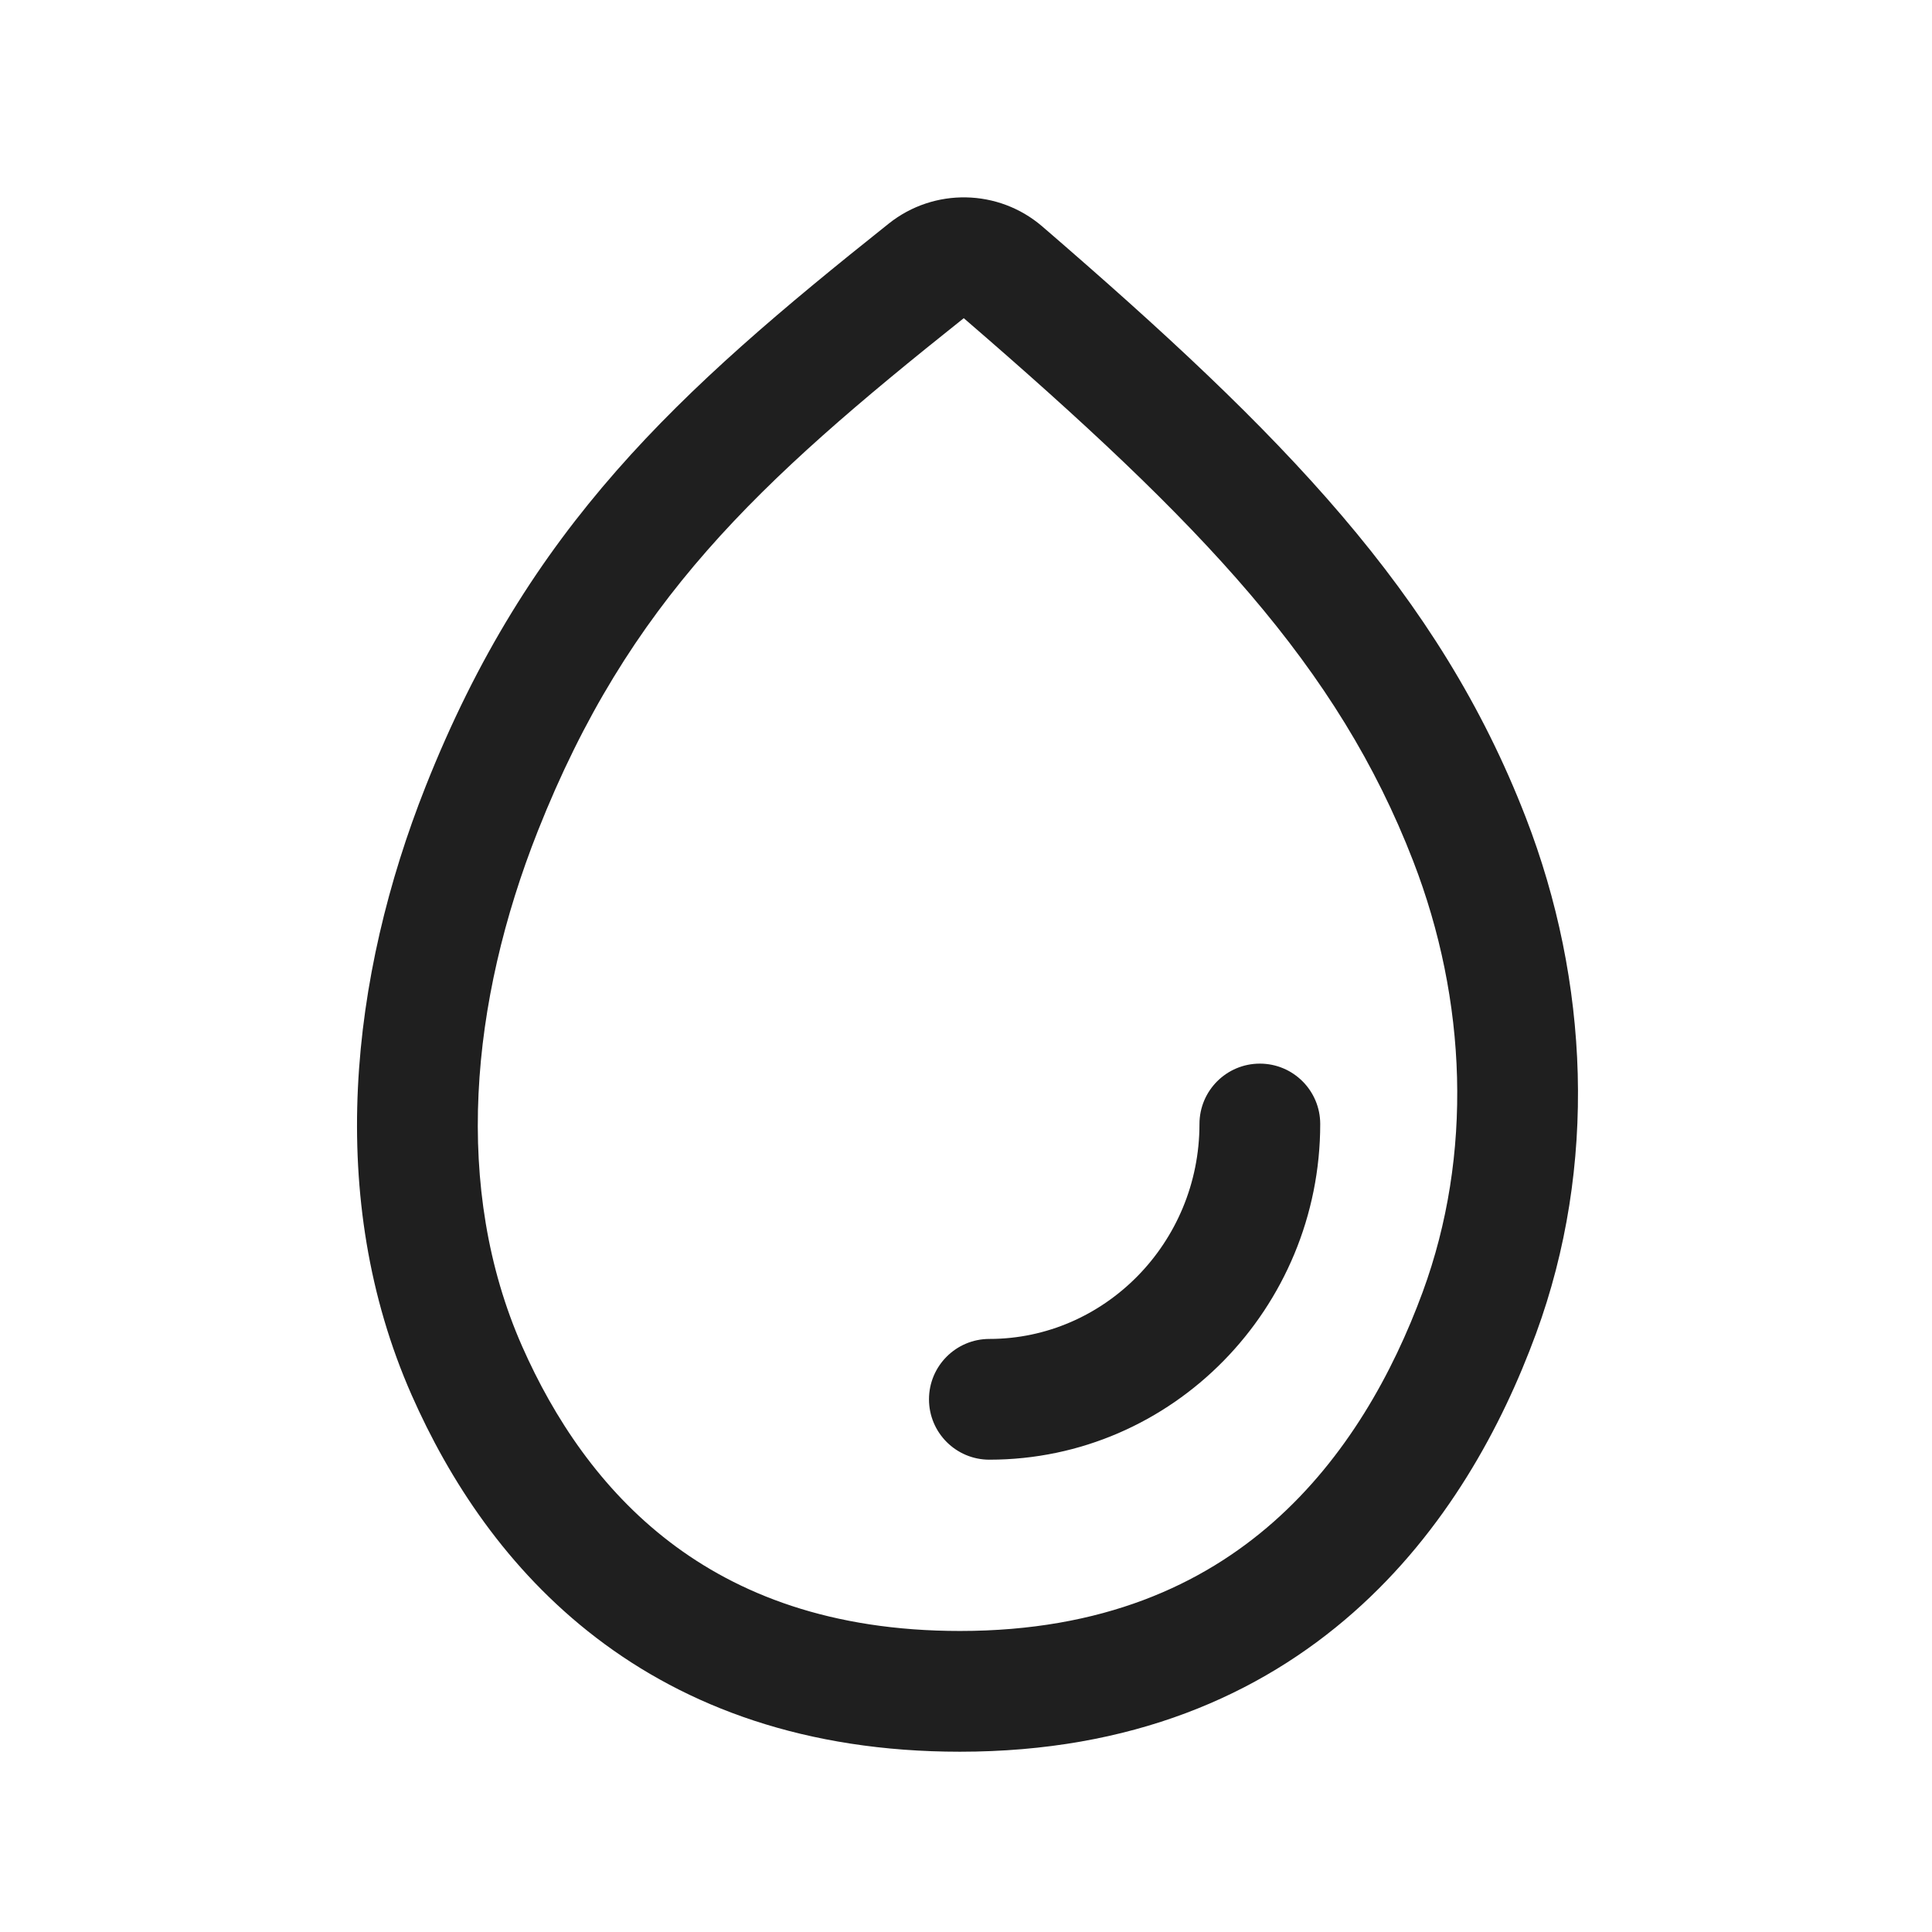 <svg width="32" height="32" viewBox="0 0 32 32" fill="none" xmlns="http://www.w3.org/2000/svg">
<mask id="mask0_609_13138" style="mask-type:alpha" maskUnits="userSpaceOnUse" x="0" y="0" width="32" height="32">
<rect width="32" height="32" fill="#D9D9D9"/>
</mask>
<g mask="url(#mask0_609_13138)">
<path fill-rule="evenodd" clip-rule="evenodd" d="M8.909 13.762C10.412 9.968 12.526 8.007 15.963 5.27C19.934 8.695 22.16 11.04 23.406 14.26C24.299 16.566 24.399 19.127 23.564 21.4C23.071 22.741 22.297 24.145 21.093 25.208C19.91 26.252 18.259 27.014 15.9 27.014C13.758 27.014 12.219 26.401 11.092 25.539C9.951 24.666 9.175 23.493 8.648 22.299C7.497 19.689 7.787 16.594 8.909 13.762ZM17.265 3.752C16.539 3.126 15.469 3.107 14.721 3.703C11.213 6.496 8.753 8.727 7.05 13.025C5.807 16.161 5.379 19.843 6.818 23.106C7.438 24.511 8.395 25.994 9.876 27.127C11.371 28.271 13.343 29.014 15.9 29.014C18.74 29.014 20.863 28.079 22.417 26.707C23.951 25.353 24.878 23.622 25.441 22.09C26.461 19.313 26.321 16.248 25.271 13.538C23.831 9.819 21.261 7.198 17.265 3.752ZM21.867 18.617C21.867 18.065 21.42 17.617 20.867 17.617C20.315 17.617 19.867 18.065 19.867 18.617C19.867 20.592 18.288 22.177 16.387 22.177C15.835 22.177 15.387 22.625 15.387 23.177C15.387 23.73 15.835 24.177 16.387 24.177C19.427 24.177 21.867 21.662 21.867 18.617Z" fill="#1F1F1F"/>
</g>
</svg>
